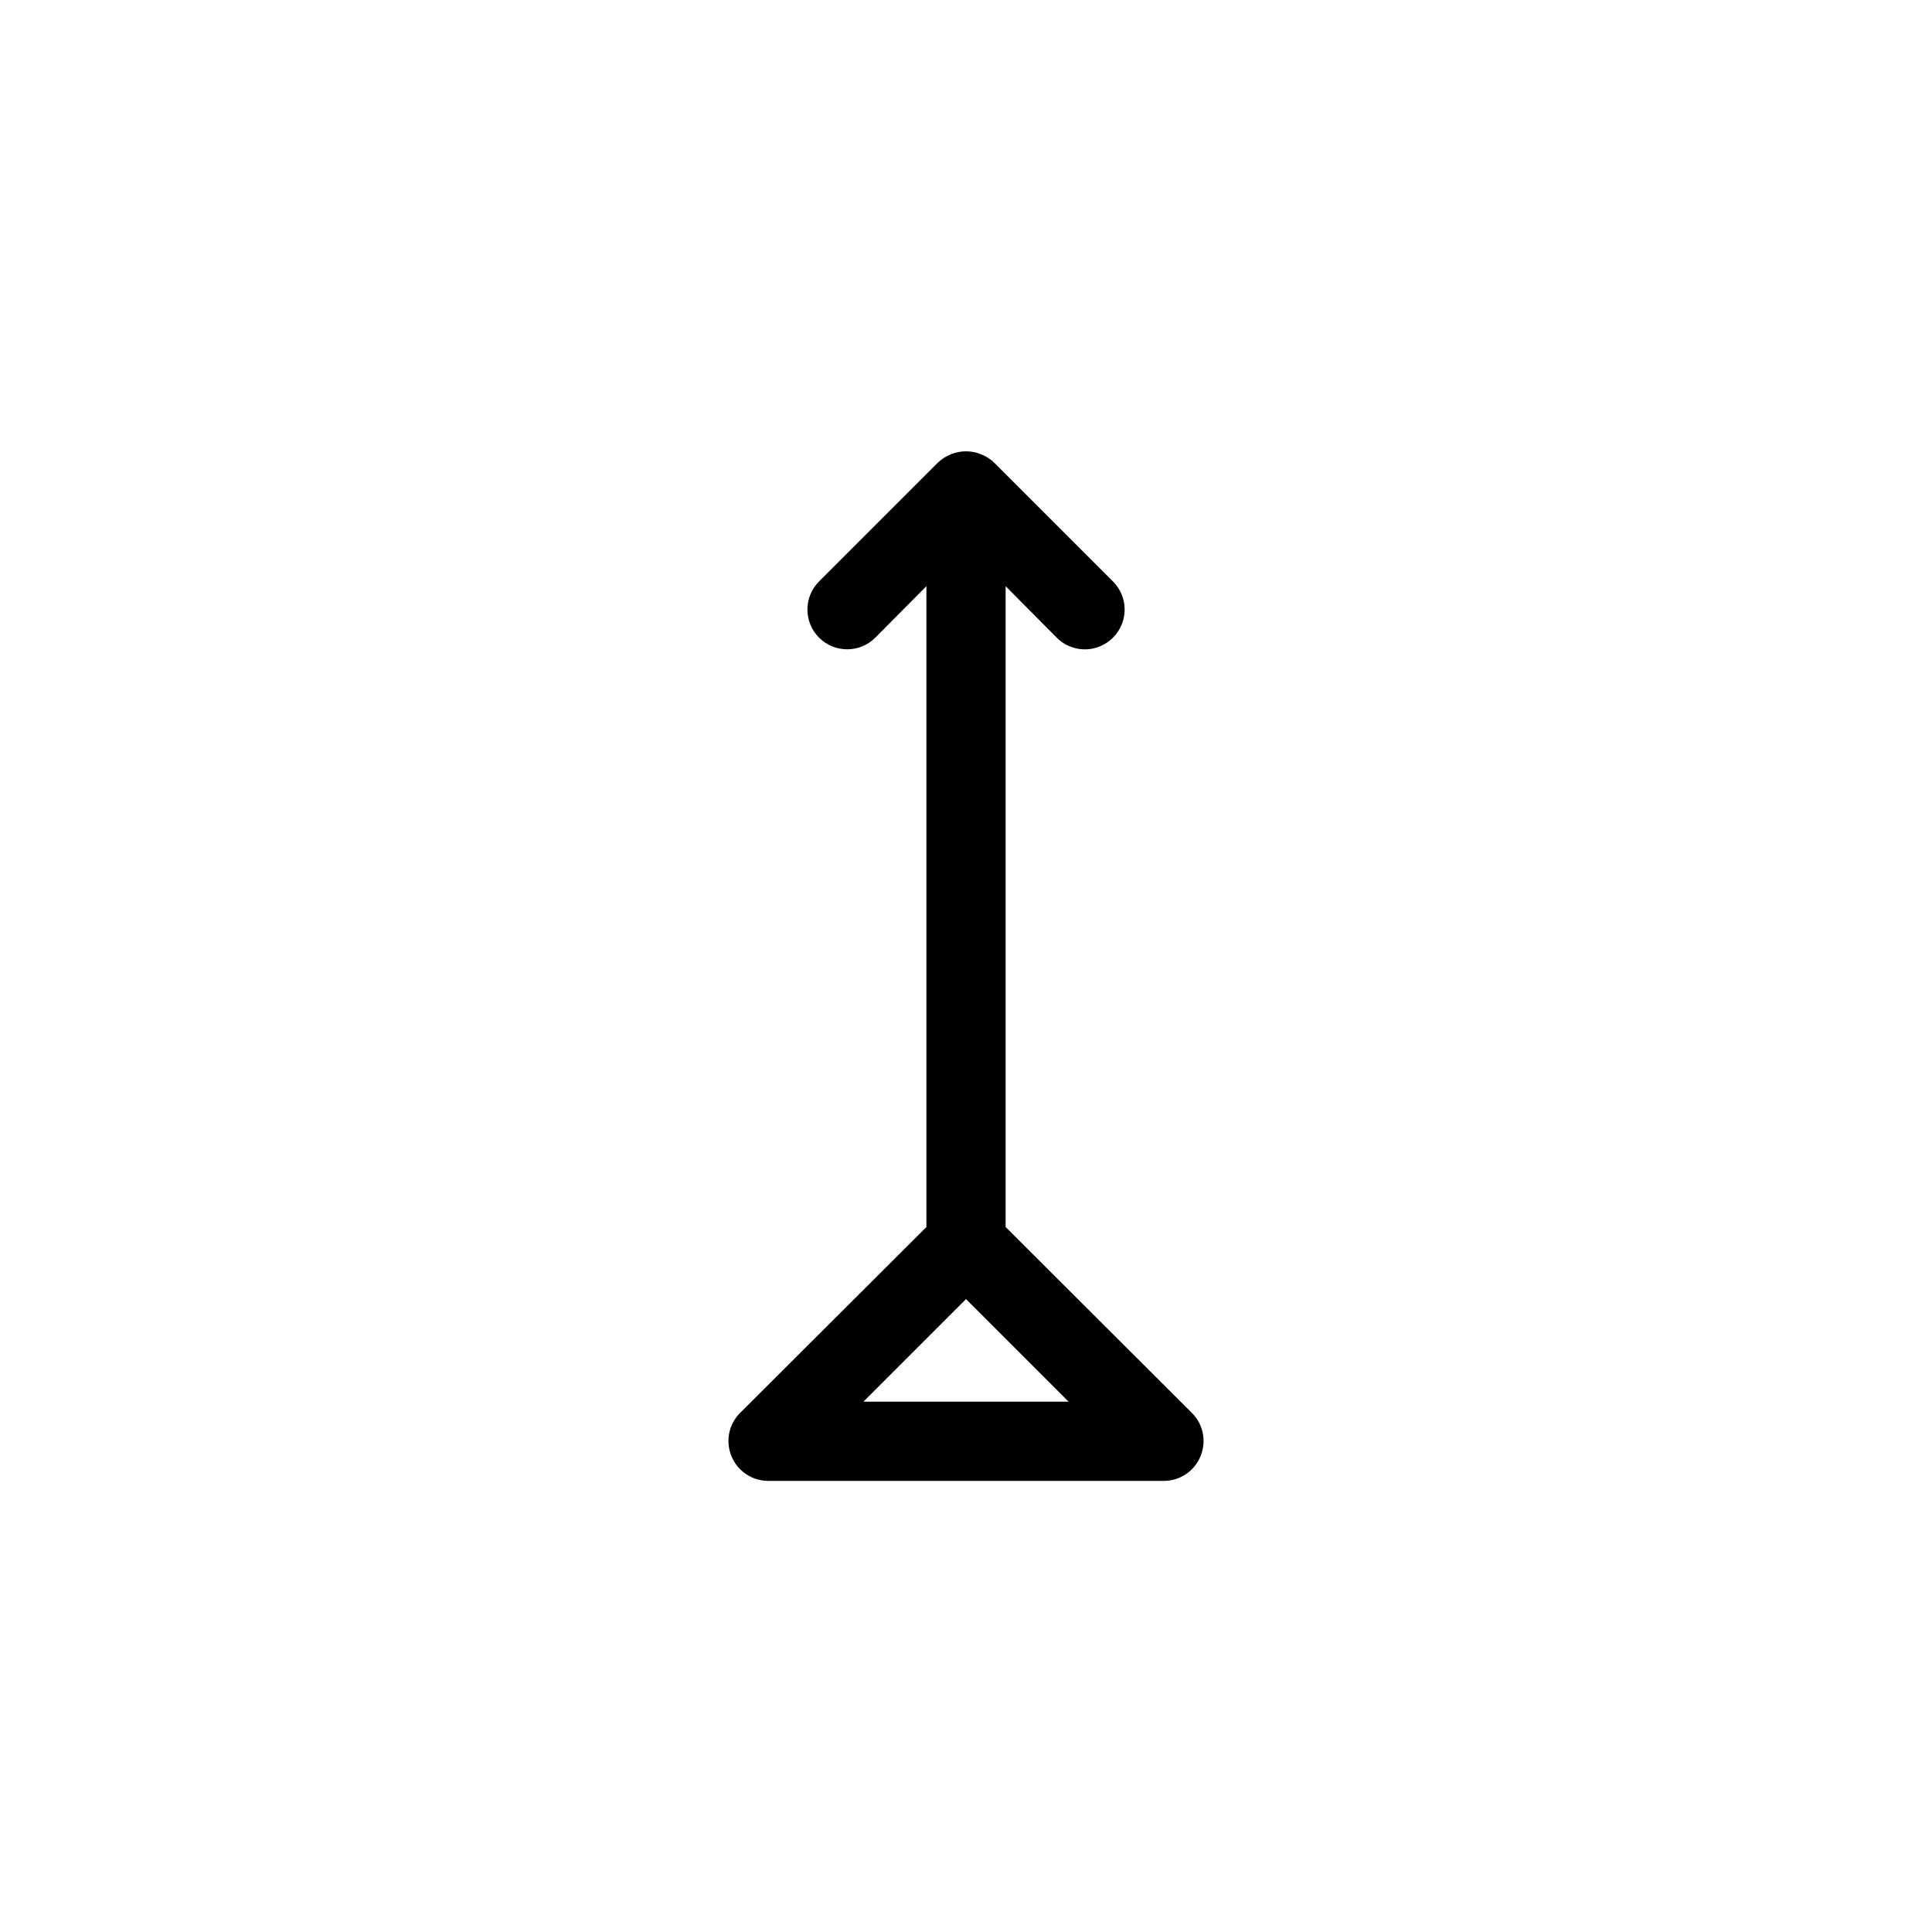 <?xml version="1.0" encoding="UTF-8"?>
<!-- Uploaded to: SVG Repo, www.svgrepo.com, Generator: SVG Repo Mixer Tools -->
<svg fill="#000000" width="800px" height="800px" version="1.1" viewBox="144 144 512 512" xmlns="http://www.w3.org/2000/svg">
 <path d="m410.5 469.17v-169.83l13.539 13.645v0.004c1.969 1.984 4.652 3.102 7.453 3.102 2.797 0 5.481-1.117 7.449-3.102 1.988-1.973 3.106-4.656 3.106-7.453 0-2.801-1.117-5.481-3.106-7.453l-31.488-31.488c-0.996-0.957-2.172-1.703-3.461-2.203-2.559-1.051-5.422-1.051-7.977 0-1.289 0.5-2.469 1.246-3.465 2.203l-31.488 31.488c-4.117 4.117-4.117 10.789 0 14.906 4.117 4.113 10.789 4.113 14.902 0l13.543-13.648v169.83l-49.438 49.332c-2.977 3.016-3.848 7.531-2.203 11.438 1.609 3.922 5.418 6.488 9.656 6.508h104.96c4.234-0.02 8.043-2.586 9.656-6.508 1.641-3.906 0.773-8.422-2.207-11.438zm-37.684 46.285 27.188-27.184 27.184 27.184z"/>
</svg>